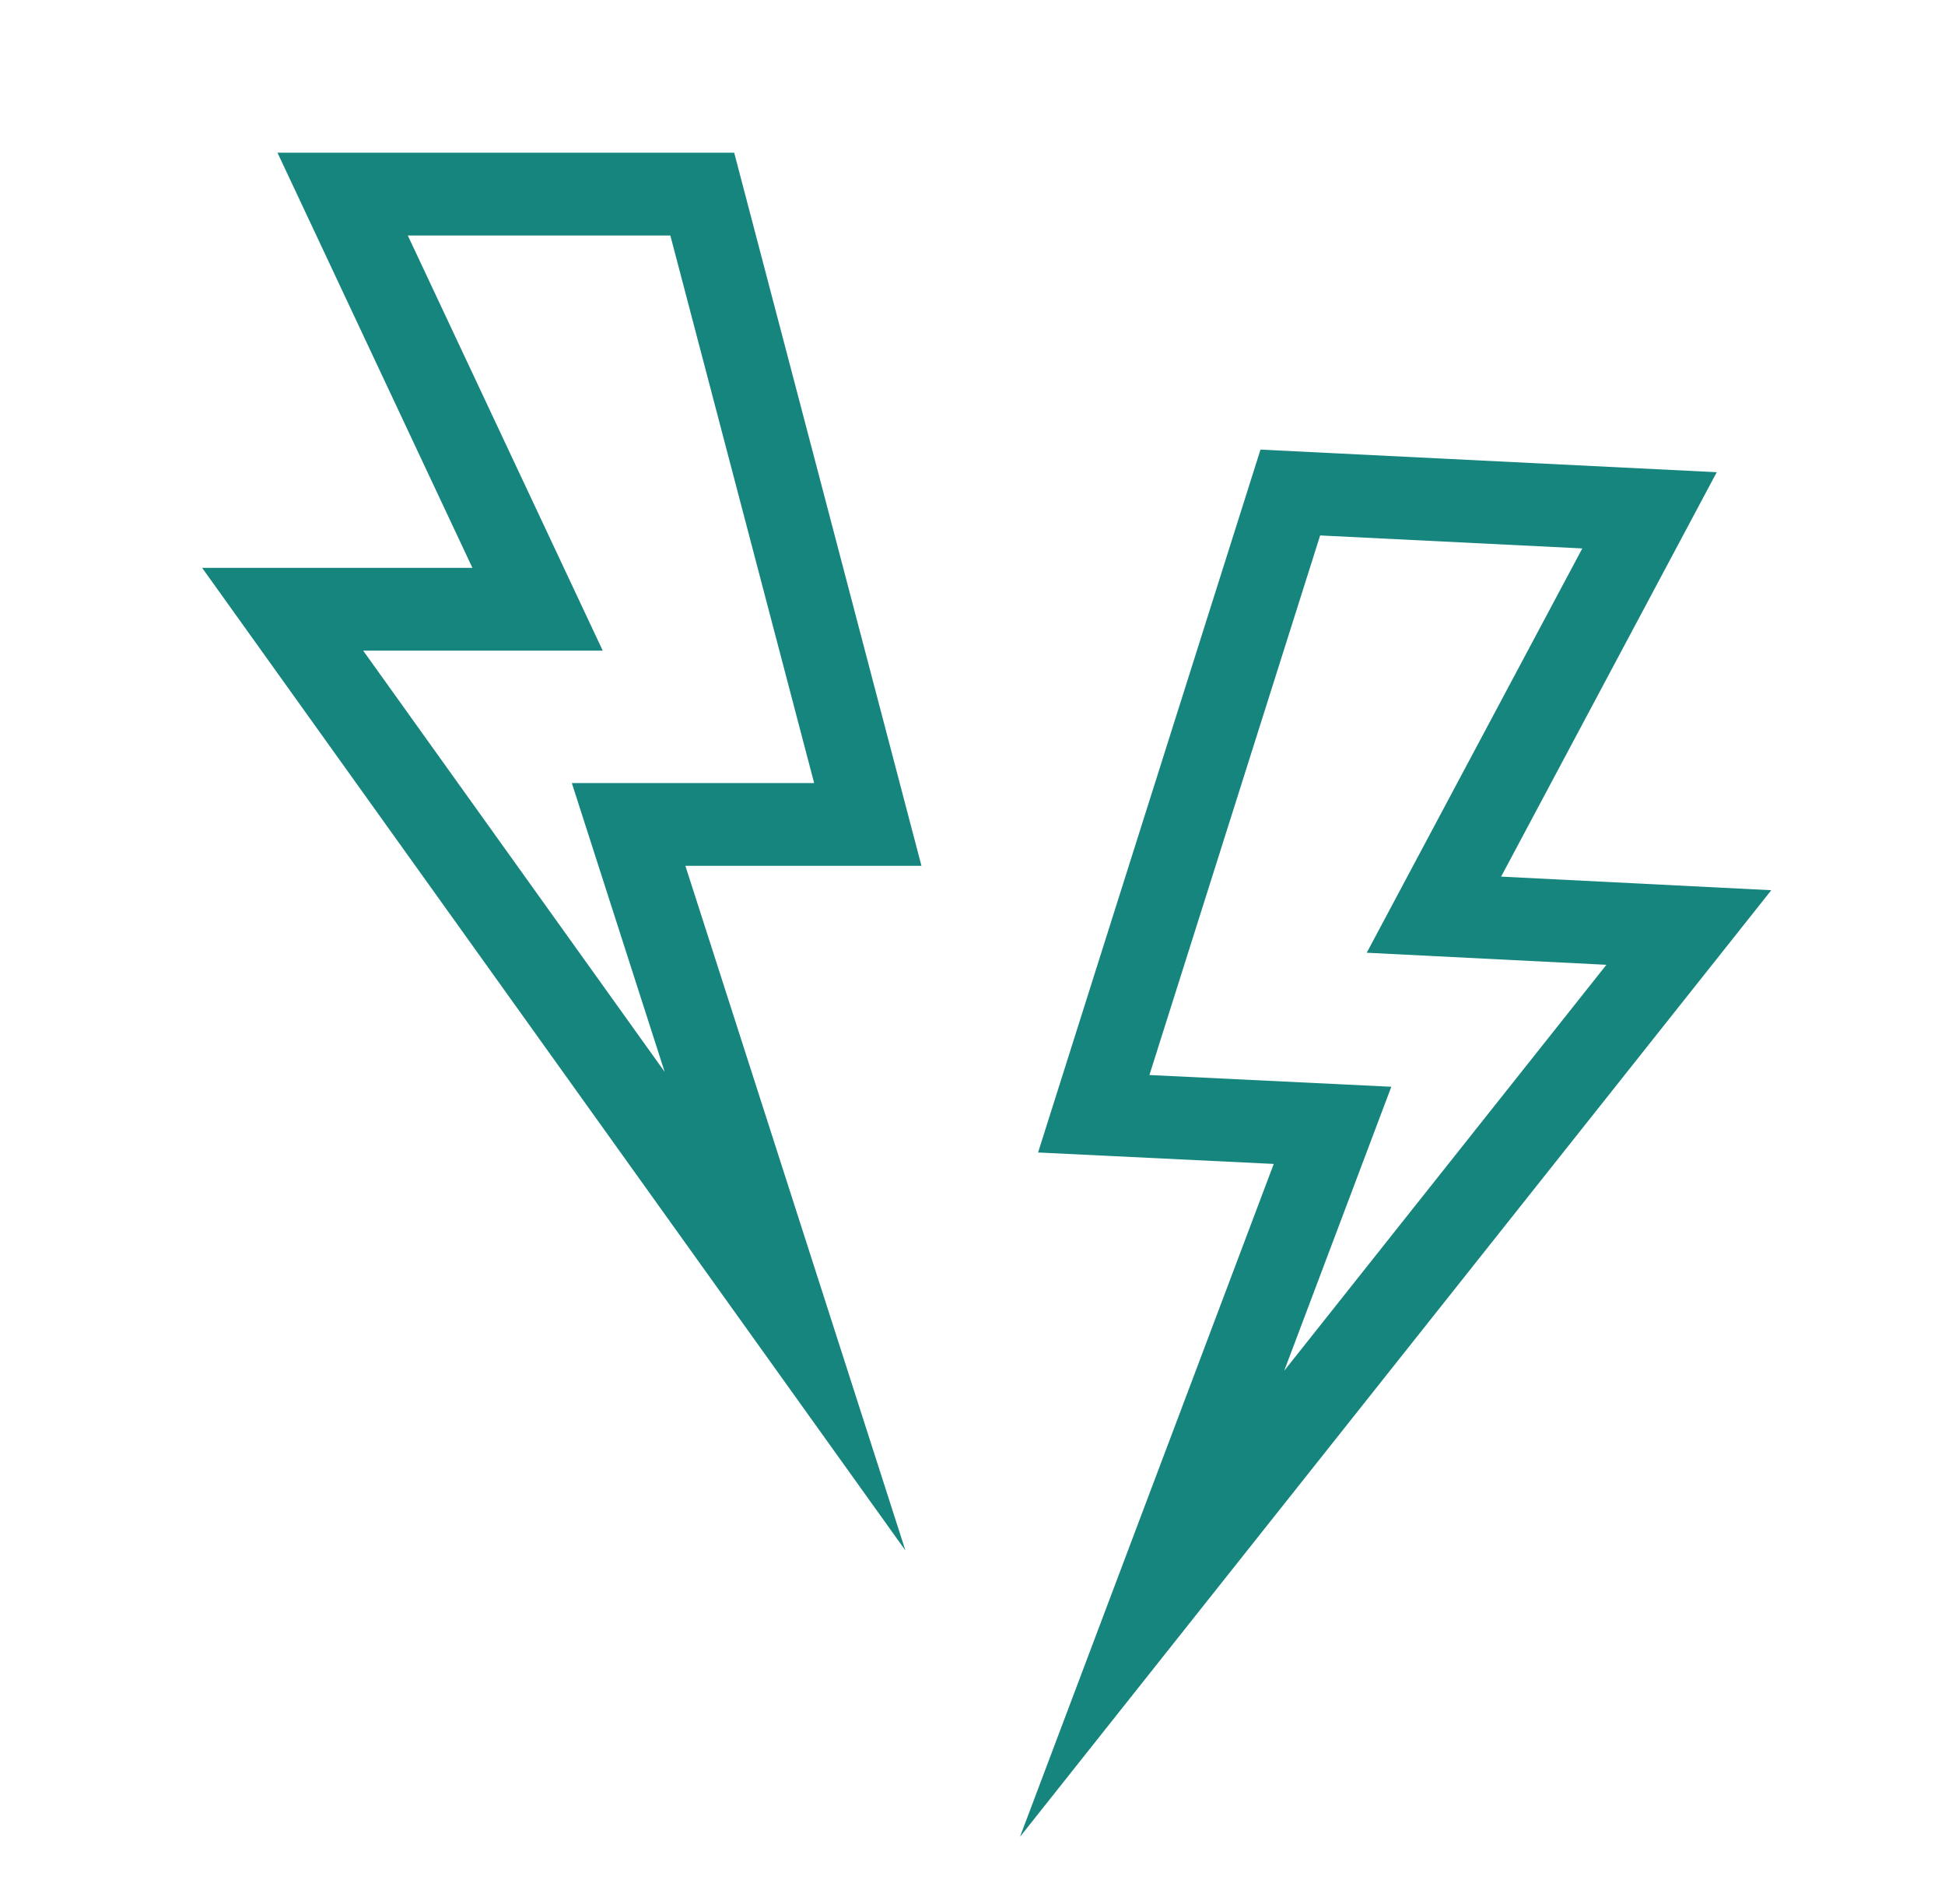 <?xml version="1.0" encoding="utf-8"?>
<!-- Generator: Adobe Illustrator 25.2.1, SVG Export Plug-In . SVG Version: 6.00 Build 0)  -->
<svg version="1.1" id="Icons" xmlns="http://www.w3.org/2000/svg" xmlns:xlink="http://www.w3.org/1999/xlink" x="0px" y="0px"
	 viewBox="0 0 47 46" style="enable-background:new 0 0 47 46;" xml:space="preserve">
<style type="text/css">
	.st0{fill:none;stroke:#15857D;stroke-width:2;stroke-miterlimit:10;}
</style>
<polygon class="st0" points="8.28,4.69 12.99,14.72 6.83,14.72 18.97,31.68 15.19,19.92 20.97,19.92 16.97,4.69 "/>
<polygon class="st0" points="39.86,12.33 34.65,22.1 40.81,22.41 27.84,38.75 32.2,27.19 26.43,26.91 31.18,11.9 "/>
</svg>
